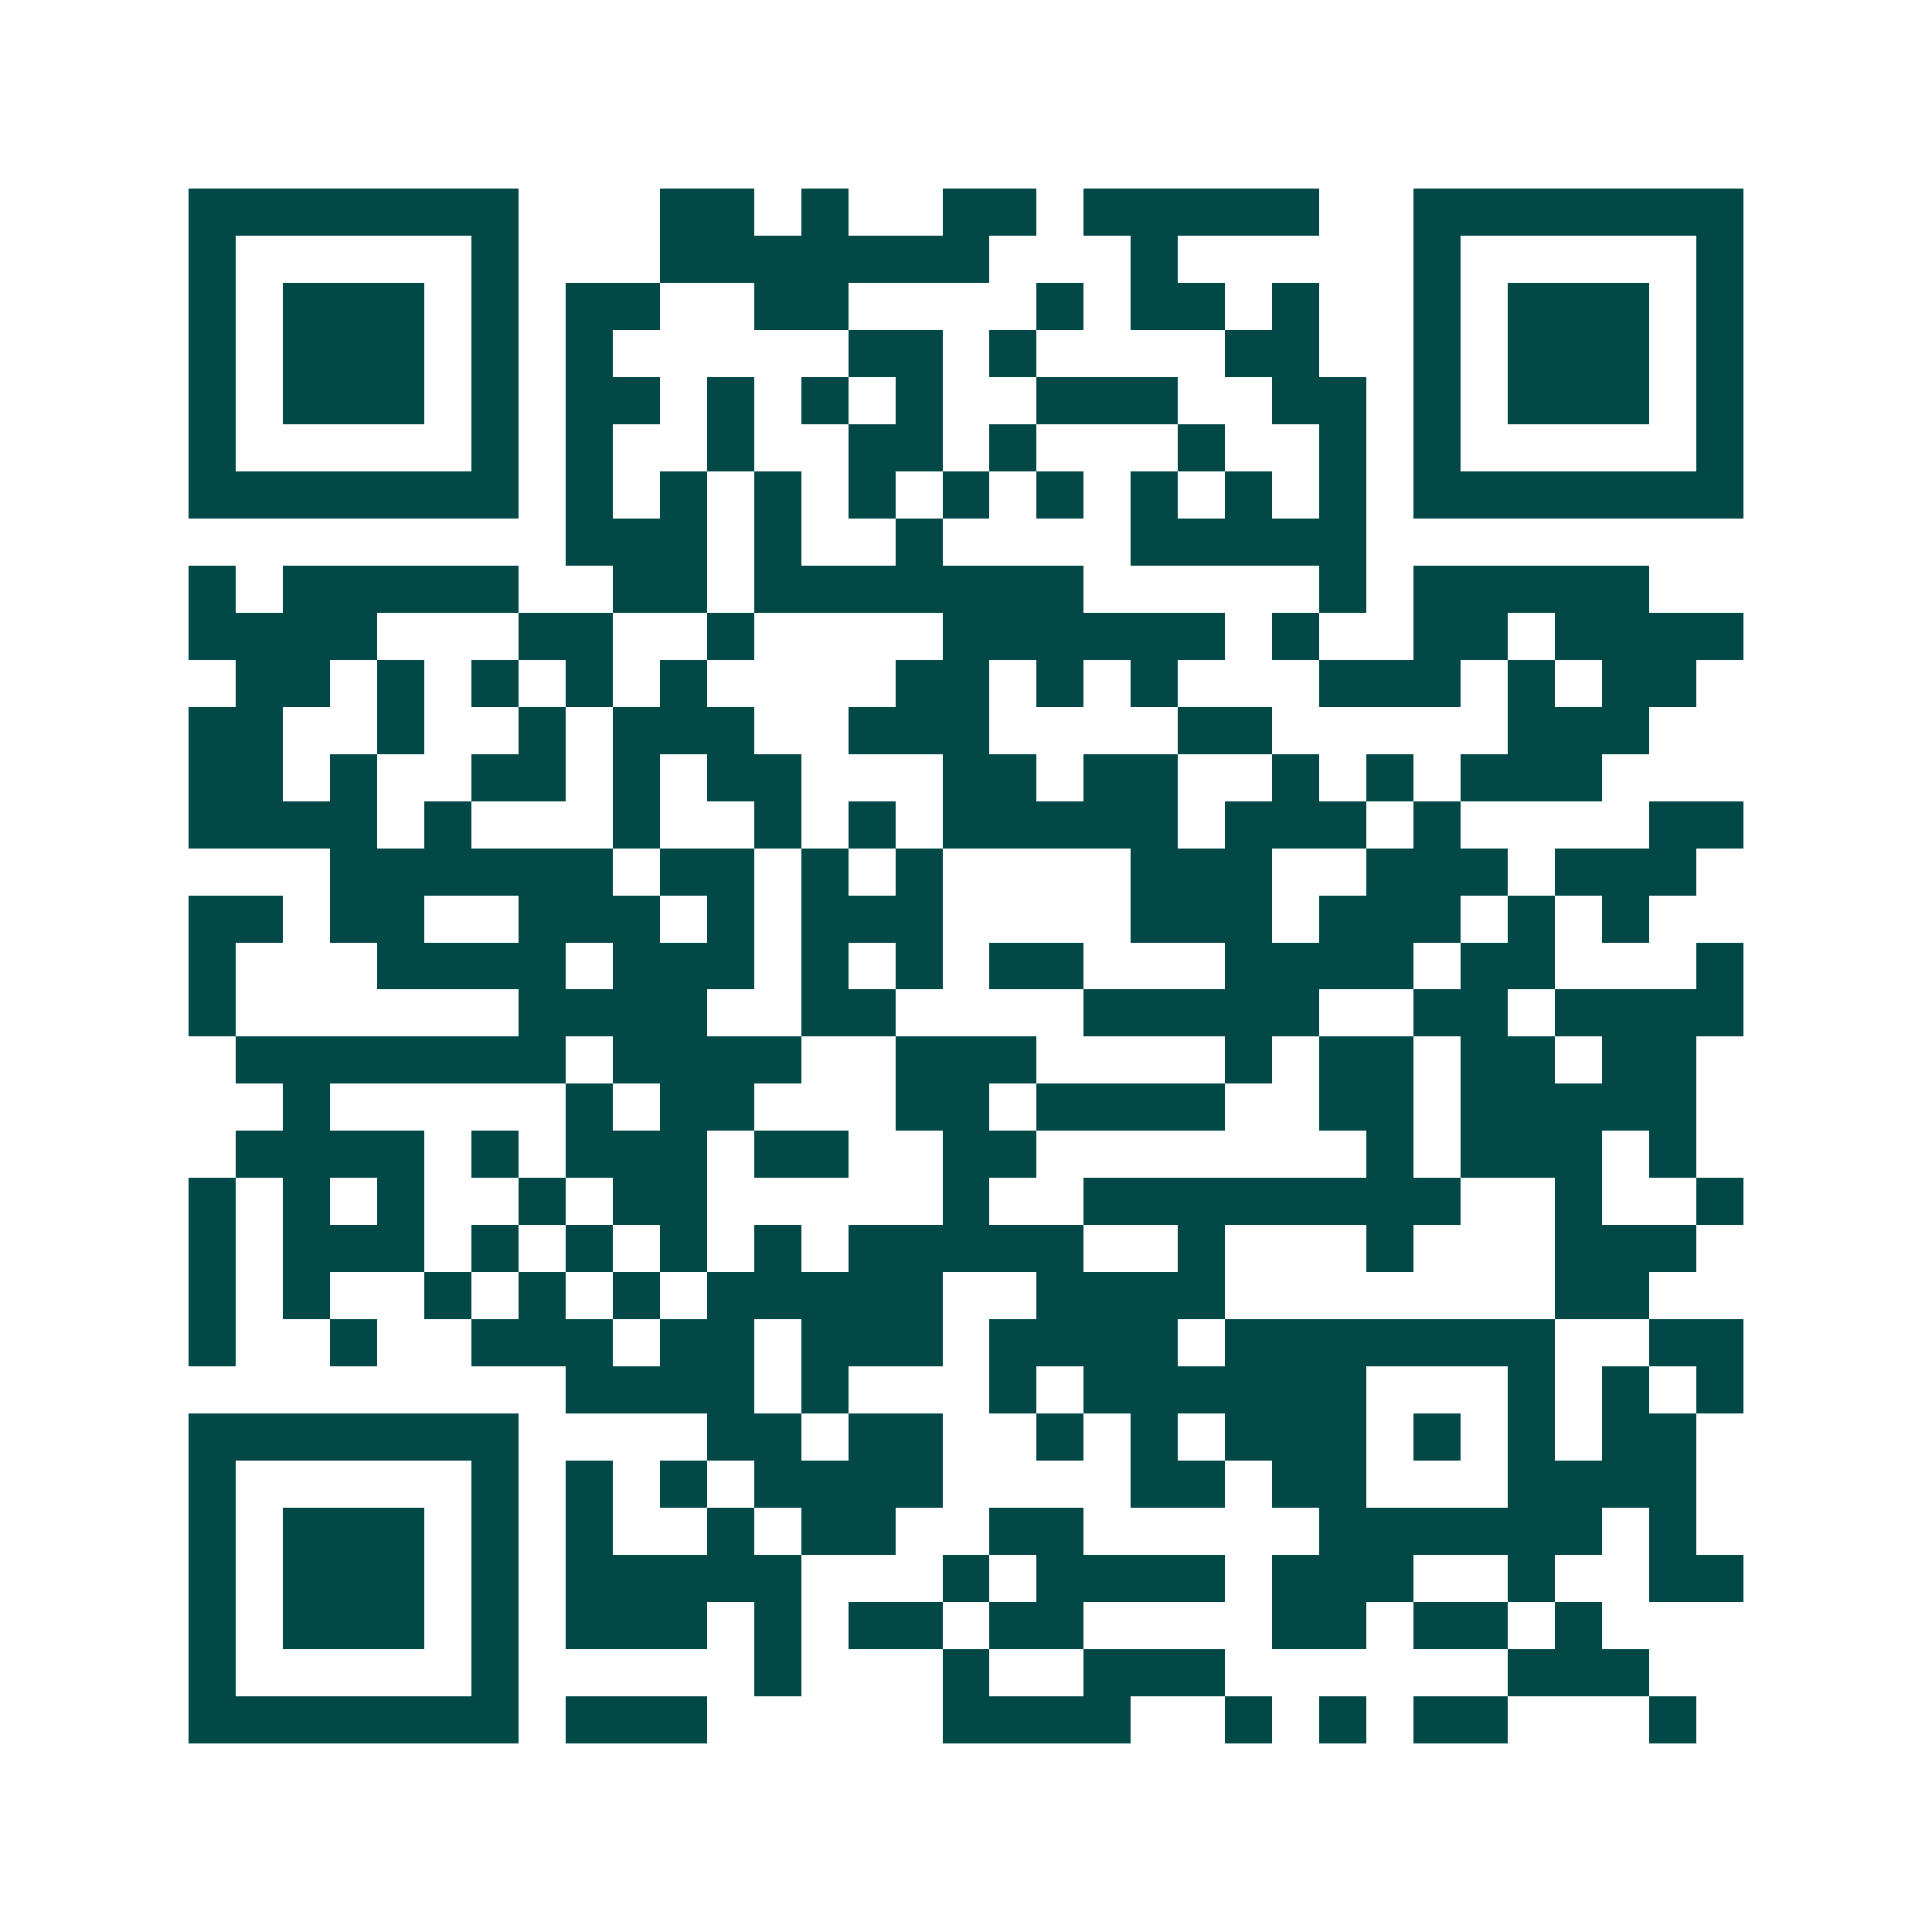 <svg xmlns="http://www.w3.org/2000/svg" width="200" height="200" viewBox="0 0 41 41" shape-rendering="crispEdges"><path fill="#ffffff" d="M0 0h41v41H0z"/><path stroke="#014847" d="M4 4.5h7m3 0h2m1 0h1m2 0h2m1 0h5m2 0h7M4 5.5h1m5 0h1m3 0h7m3 0h1m5 0h1m5 0h1M4 6.5h1m1 0h3m1 0h1m1 0h2m2 0h2m4 0h1m1 0h2m1 0h1m2 0h1m1 0h3m1 0h1M4 7.5h1m1 0h3m1 0h1m1 0h1m5 0h2m1 0h1m4 0h2m2 0h1m1 0h3m1 0h1M4 8.5h1m1 0h3m1 0h1m1 0h2m1 0h1m1 0h1m1 0h1m2 0h3m2 0h2m1 0h1m1 0h3m1 0h1M4 9.5h1m5 0h1m1 0h1m2 0h1m2 0h2m1 0h1m3 0h1m2 0h1m1 0h1m5 0h1M4 10.5h7m1 0h1m1 0h1m1 0h1m1 0h1m1 0h1m1 0h1m1 0h1m1 0h1m1 0h1m1 0h7M12 11.5h3m1 0h1m2 0h1m4 0h5M4 12.5h1m1 0h5m2 0h2m1 0h7m5 0h1m1 0h5M4 13.5h4m3 0h2m2 0h1m4 0h6m1 0h1m2 0h2m1 0h4M5 14.5h2m1 0h1m1 0h1m1 0h1m1 0h1m4 0h2m1 0h1m1 0h1m3 0h3m1 0h1m1 0h2M4 15.5h2m2 0h1m2 0h1m1 0h3m2 0h3m4 0h2m5 0h3M4 16.5h2m1 0h1m2 0h2m1 0h1m1 0h2m3 0h2m1 0h2m2 0h1m1 0h1m1 0h3M4 17.5h4m1 0h1m3 0h1m2 0h1m1 0h1m1 0h5m1 0h3m1 0h1m4 0h2M7 18.5h6m1 0h2m1 0h1m1 0h1m4 0h3m2 0h3m1 0h3M4 19.5h2m1 0h2m2 0h3m1 0h1m1 0h3m4 0h3m1 0h3m1 0h1m1 0h1M4 20.5h1m3 0h4m1 0h3m1 0h1m1 0h1m1 0h2m3 0h4m1 0h2m3 0h1M4 21.5h1m6 0h4m2 0h2m4 0h5m2 0h2m1 0h4M5 22.5h7m1 0h4m2 0h3m4 0h1m1 0h2m1 0h2m1 0h2M6 23.5h1m5 0h1m1 0h2m3 0h2m1 0h4m2 0h2m1 0h5M5 24.5h4m1 0h1m1 0h3m1 0h2m2 0h2m7 0h1m1 0h3m1 0h1M4 25.5h1m1 0h1m1 0h1m2 0h1m1 0h2m5 0h1m2 0h8m2 0h1m2 0h1M4 26.5h1m1 0h3m1 0h1m1 0h1m1 0h1m1 0h1m1 0h5m2 0h1m3 0h1m3 0h3M4 27.5h1m1 0h1m2 0h1m1 0h1m1 0h1m1 0h5m2 0h4m7 0h2M4 28.5h1m2 0h1m2 0h3m1 0h2m1 0h3m1 0h4m1 0h7m2 0h2M12 29.5h4m1 0h1m3 0h1m1 0h6m3 0h1m1 0h1m1 0h1M4 30.5h7m4 0h2m1 0h2m2 0h1m1 0h1m1 0h3m1 0h1m1 0h1m1 0h2M4 31.5h1m5 0h1m1 0h1m1 0h1m1 0h4m4 0h2m1 0h2m3 0h4M4 32.5h1m1 0h3m1 0h1m1 0h1m2 0h1m1 0h2m2 0h2m5 0h6m1 0h1M4 33.5h1m1 0h3m1 0h1m1 0h5m3 0h1m1 0h4m1 0h3m2 0h1m2 0h2M4 34.5h1m1 0h3m1 0h1m1 0h3m1 0h1m1 0h2m1 0h2m4 0h2m1 0h2m1 0h1M4 35.5h1m5 0h1m5 0h1m3 0h1m2 0h3m6 0h3M4 36.5h7m1 0h3m5 0h4m2 0h1m1 0h1m1 0h2m3 0h1"/></svg>
